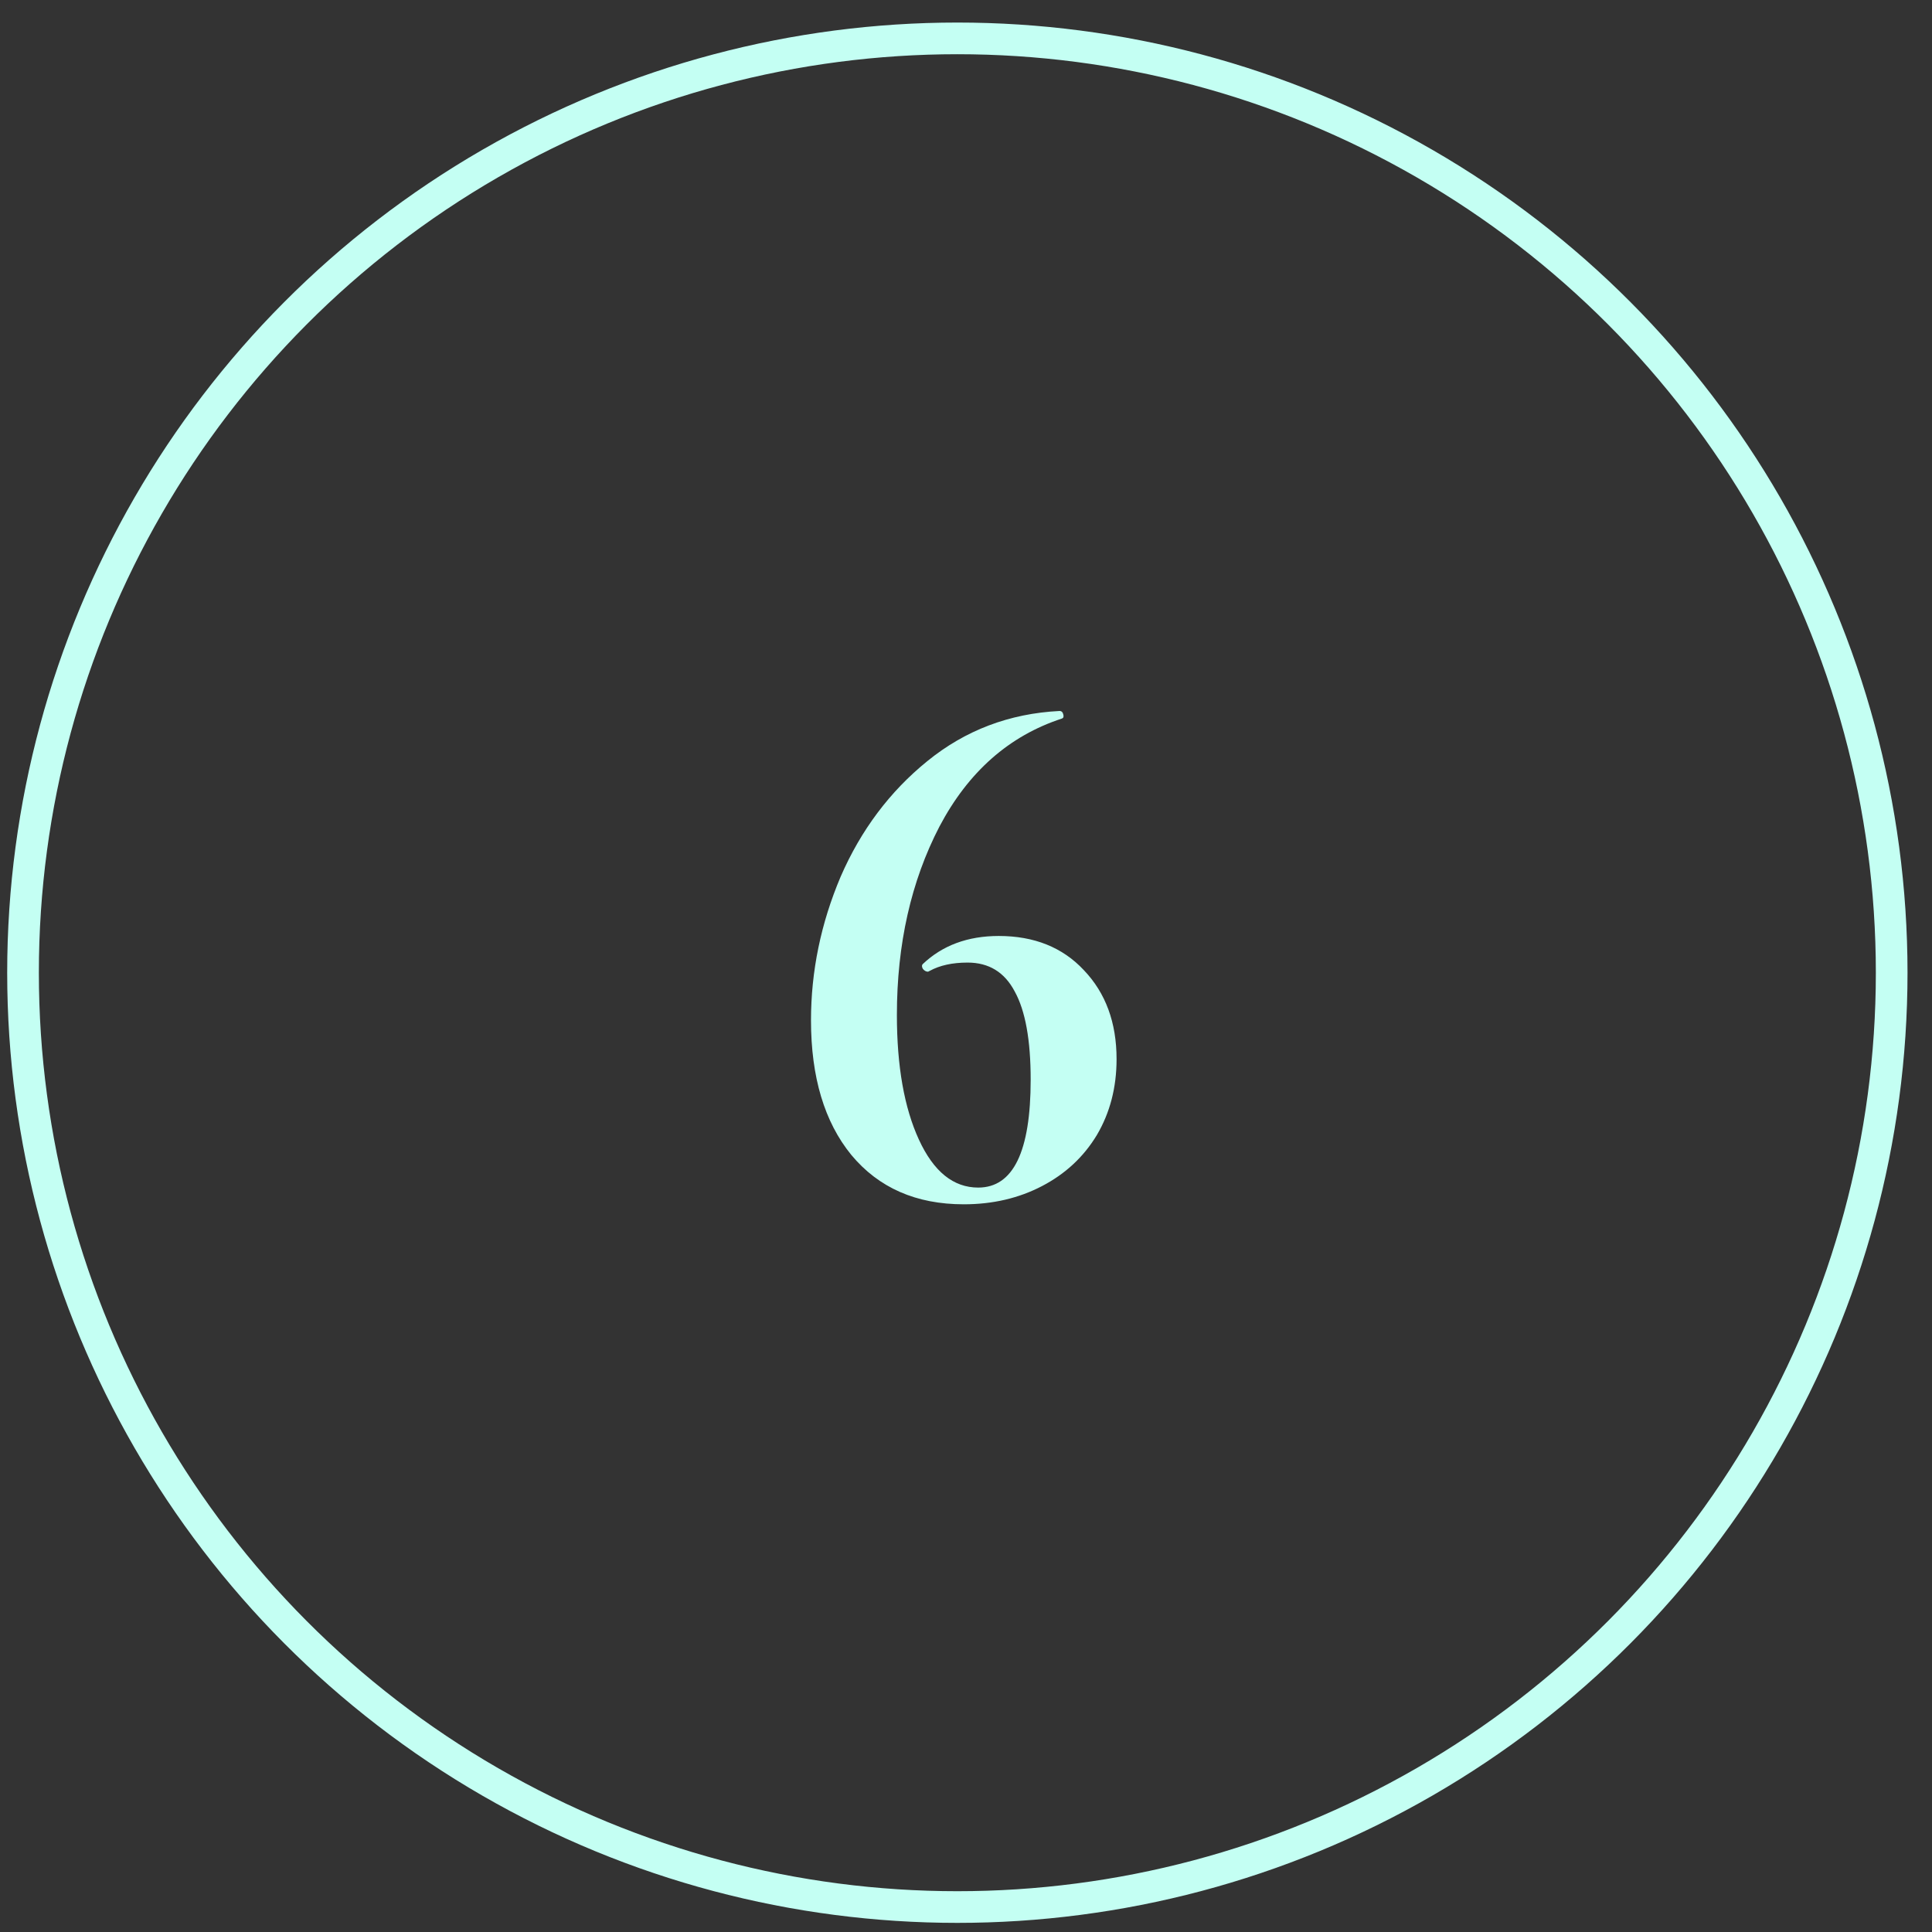 <?xml version="1.0" encoding="UTF-8"?> <svg xmlns="http://www.w3.org/2000/svg" width="61" height="61" viewBox="0 0 61 61" fill="none"><rect x="0" y="0" width="61" height="61" fill="#333333" stroke="none"/> <circle cx="30.227" cy="30.712" r="29.5" stroke="#C4FFF3"></circle> <path d="M31.534 29.552C32.654 29.552 33.55 29.912 34.222 30.632C34.91 31.352 35.254 32.288 35.254 33.44C35.254 34.336 35.046 35.136 34.63 35.84C34.214 36.528 33.638 37.064 32.902 37.448C32.166 37.832 31.342 38.024 30.43 38.024C28.926 38.024 27.742 37.504 26.878 36.464C26.03 35.424 25.606 34.008 25.606 32.216C25.606 30.664 25.918 29.152 26.542 27.68C27.182 26.208 28.094 24.992 29.278 24.032C30.478 23.056 31.87 22.528 33.454 22.448C33.518 22.448 33.558 22.488 33.574 22.568C33.59 22.632 33.574 22.672 33.526 22.688C31.862 23.232 30.574 24.368 29.662 26.096C28.766 27.824 28.318 29.808 28.318 32.048C28.318 33.664 28.55 34.976 29.014 35.984C29.478 36.992 30.102 37.496 30.886 37.496C31.99 37.496 32.542 36.36 32.542 34.088C32.542 32.84 32.374 31.912 32.038 31.304C31.718 30.696 31.222 30.392 30.55 30.392C30.07 30.392 29.67 30.48 29.35 30.656L29.302 30.68C29.238 30.68 29.182 30.648 29.134 30.584C29.102 30.52 29.102 30.472 29.134 30.44C29.758 29.848 30.558 29.552 31.534 29.552Z" fill="#C4FFF3"></path> </svg> 